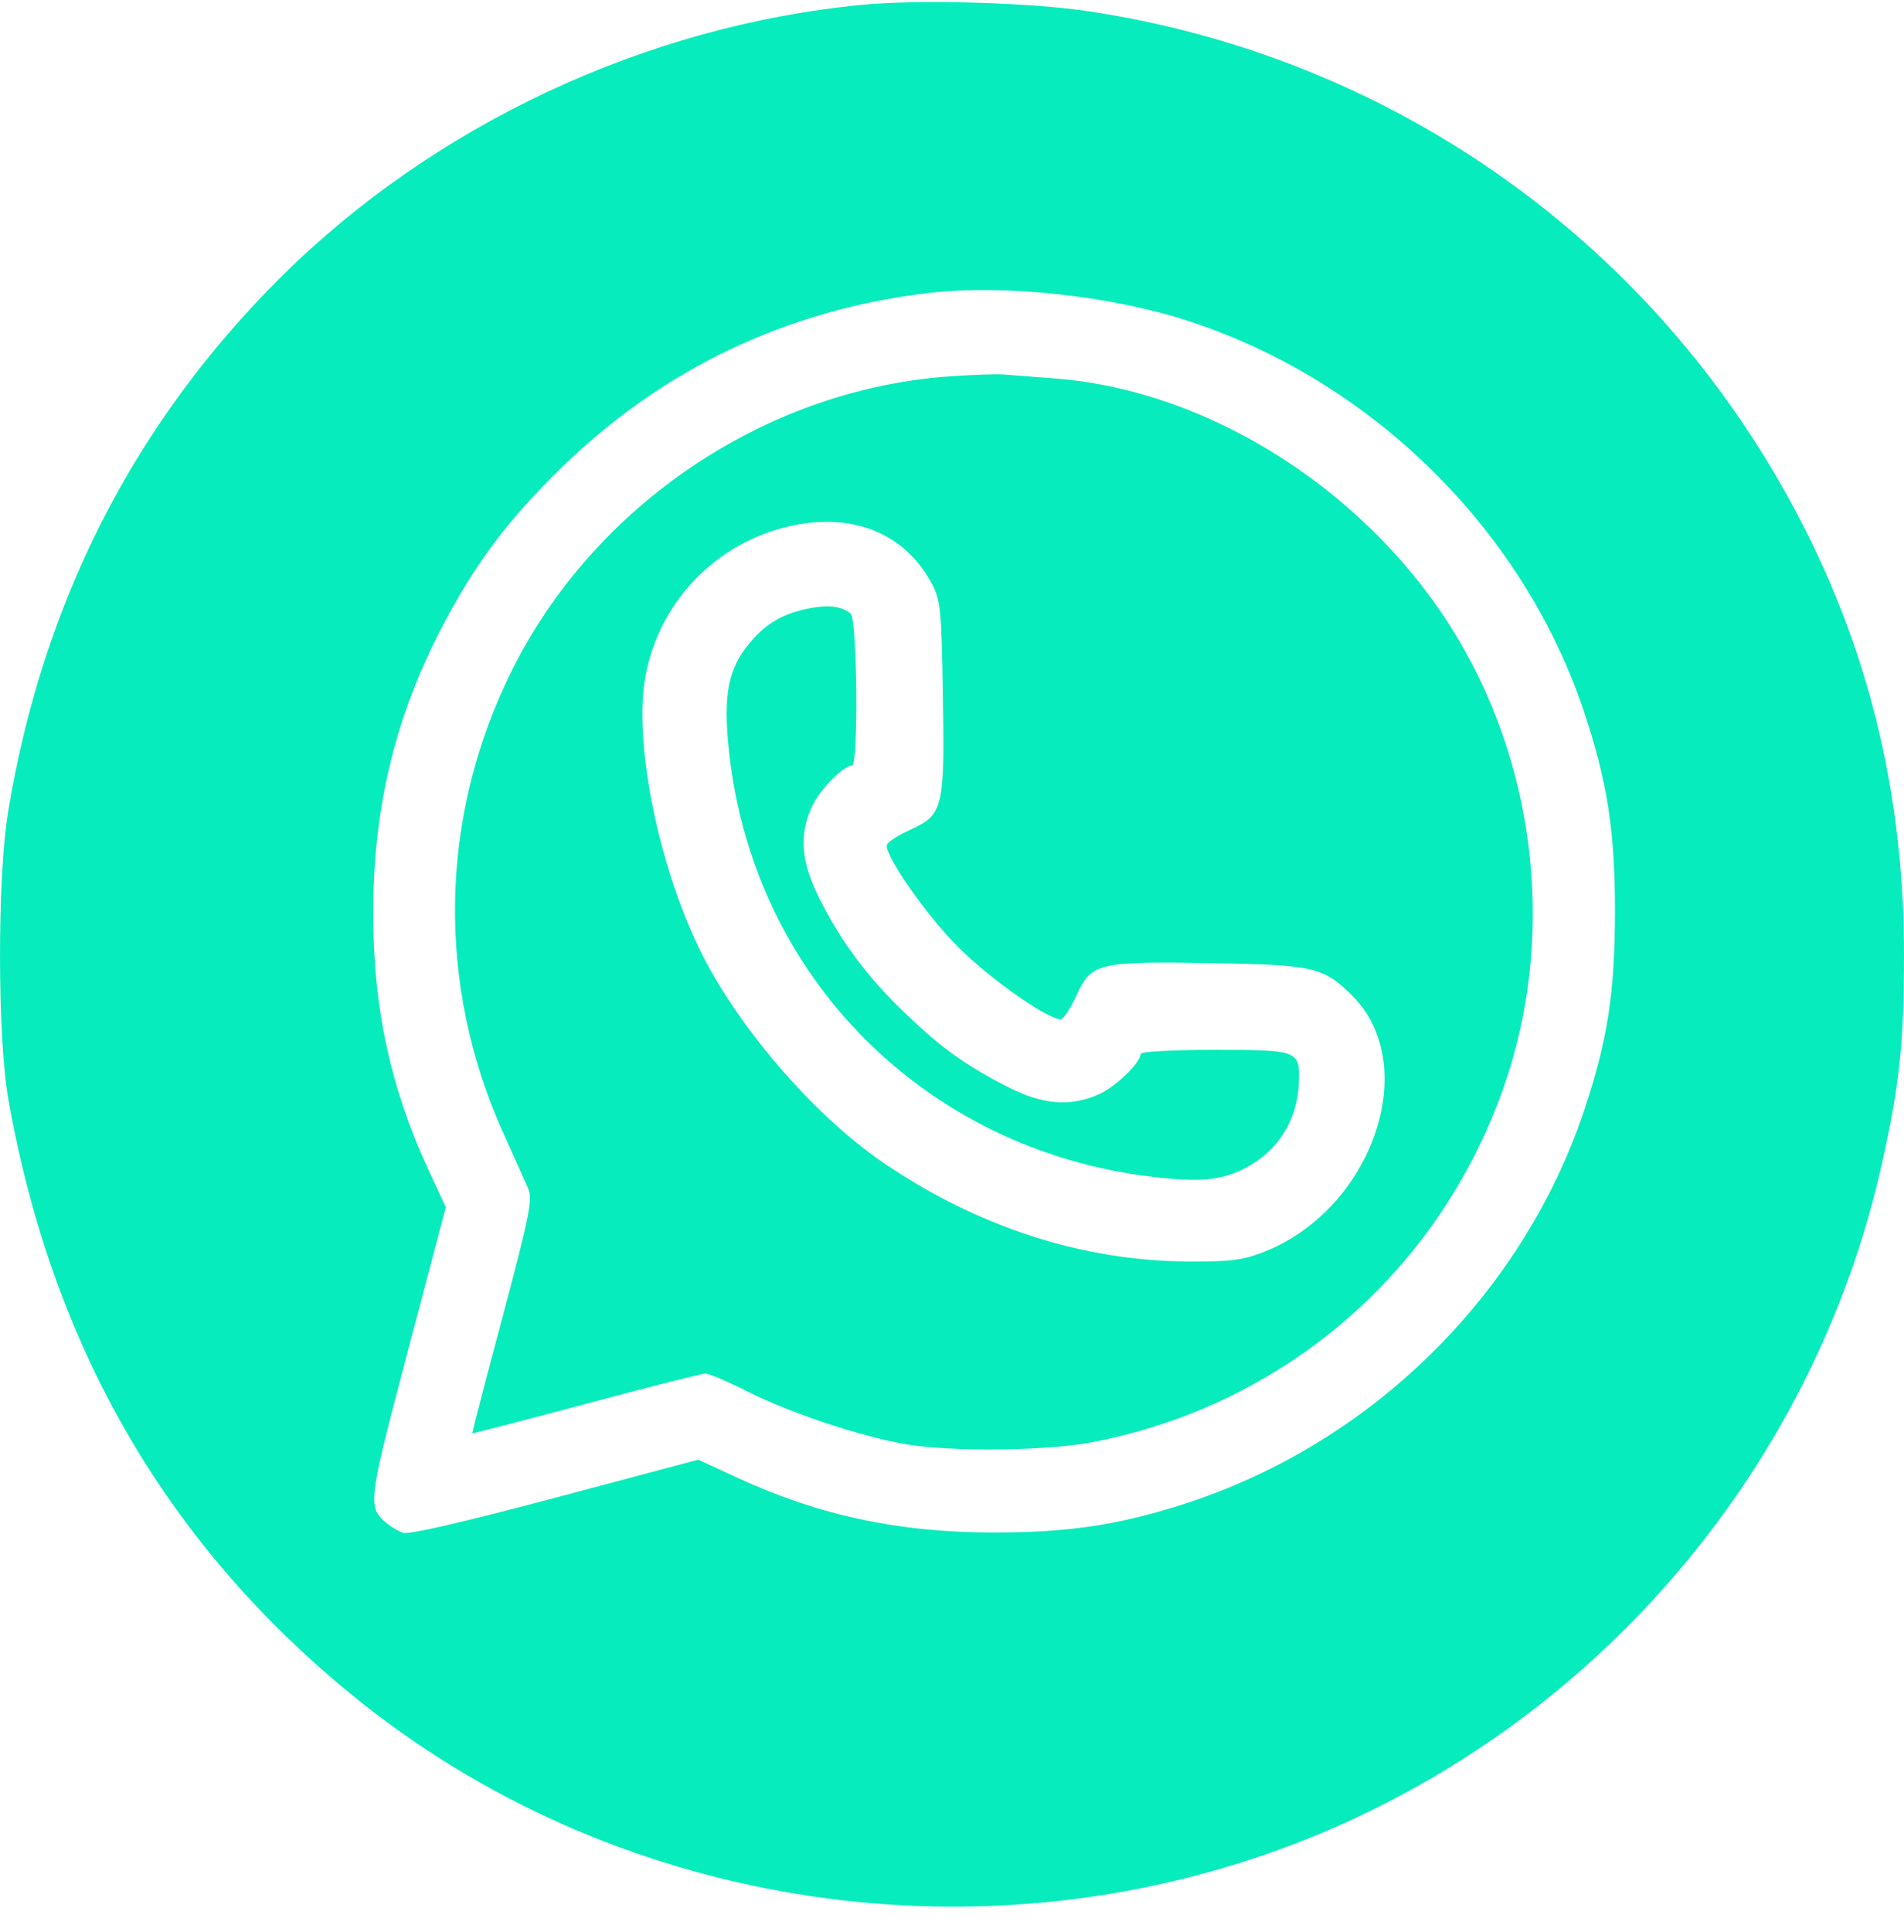 <svg width="70" height="71" viewBox="0 0 70 71" fill="none" xmlns="http://www.w3.org/2000/svg">
<path fill-rule="evenodd" clip-rule="evenodd" d="M31.725 0.174C23.748 0.935 15.948 4.589 10.302 10.209C4.922 15.566 1.564 22.15 0.3 29.824C-0.105 32.279 -0.098 38.128 0.312 40.435C1.918 49.475 6.117 56.735 12.966 62.317C22.423 70.025 35.639 72.186 47.201 67.917C58.277 63.827 66.639 54.251 69.199 42.726C69.841 39.835 69.994 38.381 70 35.129C70.012 28.595 68.416 22.717 65.138 17.228C59.701 8.122 50.526 1.983 40.004 0.411C37.867 0.092 33.807 -0.025 31.725 0.174ZM34.048 10.778C28.887 11.41 24.379 13.56 20.675 17.157C18.695 19.079 17.478 20.699 16.255 23.038C14.521 26.355 13.716 29.708 13.719 33.602C13.721 37.029 14.36 39.991 15.739 42.966L16.39 44.371L14.995 49.656C13.53 55.201 13.508 55.378 14.193 55.965C14.358 56.106 14.638 56.274 14.815 56.337C15.02 56.411 17.047 55.944 20.404 55.05L25.671 53.648L27.083 54.301C30.102 55.697 33.045 56.327 36.543 56.325C39.292 56.324 41.1 56.054 43.499 55.287C50.404 53.077 55.983 47.59 58.254 40.773C59.101 38.232 59.37 36.488 59.373 33.522C59.377 30.575 59.099 28.756 58.252 26.206C56.042 19.545 50.533 14.066 43.803 11.834C40.88 10.864 36.881 10.432 34.048 10.778ZM34.773 13.843C28.097 14.363 21.874 18.561 18.847 24.586C16.133 29.991 16.021 36.206 18.538 41.721C18.942 42.605 19.349 43.515 19.442 43.742C19.583 44.084 19.415 44.892 18.476 48.404C17.85 50.742 17.351 52.665 17.365 52.679C17.379 52.694 19.261 52.206 21.548 51.594C23.835 50.983 25.81 50.483 25.938 50.483C26.065 50.483 26.76 50.779 27.481 51.142C29.05 51.93 31.58 52.776 33.244 53.07C34.946 53.37 38.478 53.333 40.209 52.997C47.228 51.631 52.885 46.748 55.269 39.997C57.158 34.646 56.551 28.482 53.649 23.554C50.489 18.186 44.559 14.342 38.769 13.909C38.076 13.857 37.255 13.793 36.946 13.766C36.636 13.739 35.658 13.774 34.773 13.843ZM28.729 19.416C26.168 20.108 24.219 22.223 23.732 24.84C23.293 27.198 24.156 31.619 25.675 34.8C27.03 37.635 29.879 40.963 32.457 42.722C35.939 45.098 39.795 46.347 43.705 46.364C45.277 46.371 45.698 46.316 46.497 45.999C50.465 44.424 52.273 39.149 49.719 36.598C48.666 35.547 48.298 35.461 44.594 35.398C40.364 35.327 40.127 35.383 39.575 36.587C39.355 37.067 39.094 37.461 38.995 37.461C38.508 37.461 36.401 35.979 35.242 34.822C34.083 33.664 32.6 31.559 32.6 31.072C32.6 30.973 32.993 30.712 33.474 30.492C34.68 29.941 34.736 29.705 34.664 25.479C34.613 22.406 34.577 22.05 34.264 21.462C33.224 19.51 31.178 18.754 28.729 19.416ZM29.755 22.357C28.89 22.526 28.279 22.849 27.75 23.419C26.777 24.466 26.562 25.437 26.808 27.672C27.718 35.931 34.026 42.257 42.339 43.249C44.109 43.459 44.894 43.388 45.772 42.937C46.972 42.321 47.702 41.169 47.753 39.808C47.799 38.607 47.746 38.586 44.651 38.586C43.098 38.586 41.935 38.649 41.935 38.734C41.935 39.054 41.03 39.933 40.413 40.213C39.367 40.687 38.333 40.606 37.051 39.949C35.476 39.142 34.614 38.522 33.266 37.23C31.886 35.906 30.929 34.624 30.12 33.012C29.451 31.679 29.37 30.699 29.845 29.657C30.125 29.04 31.005 28.136 31.325 28.136C31.566 28.136 31.515 22.742 31.272 22.548C30.936 22.279 30.461 22.22 29.755 22.357Z" fill="#07ECBC"/>
</svg>
